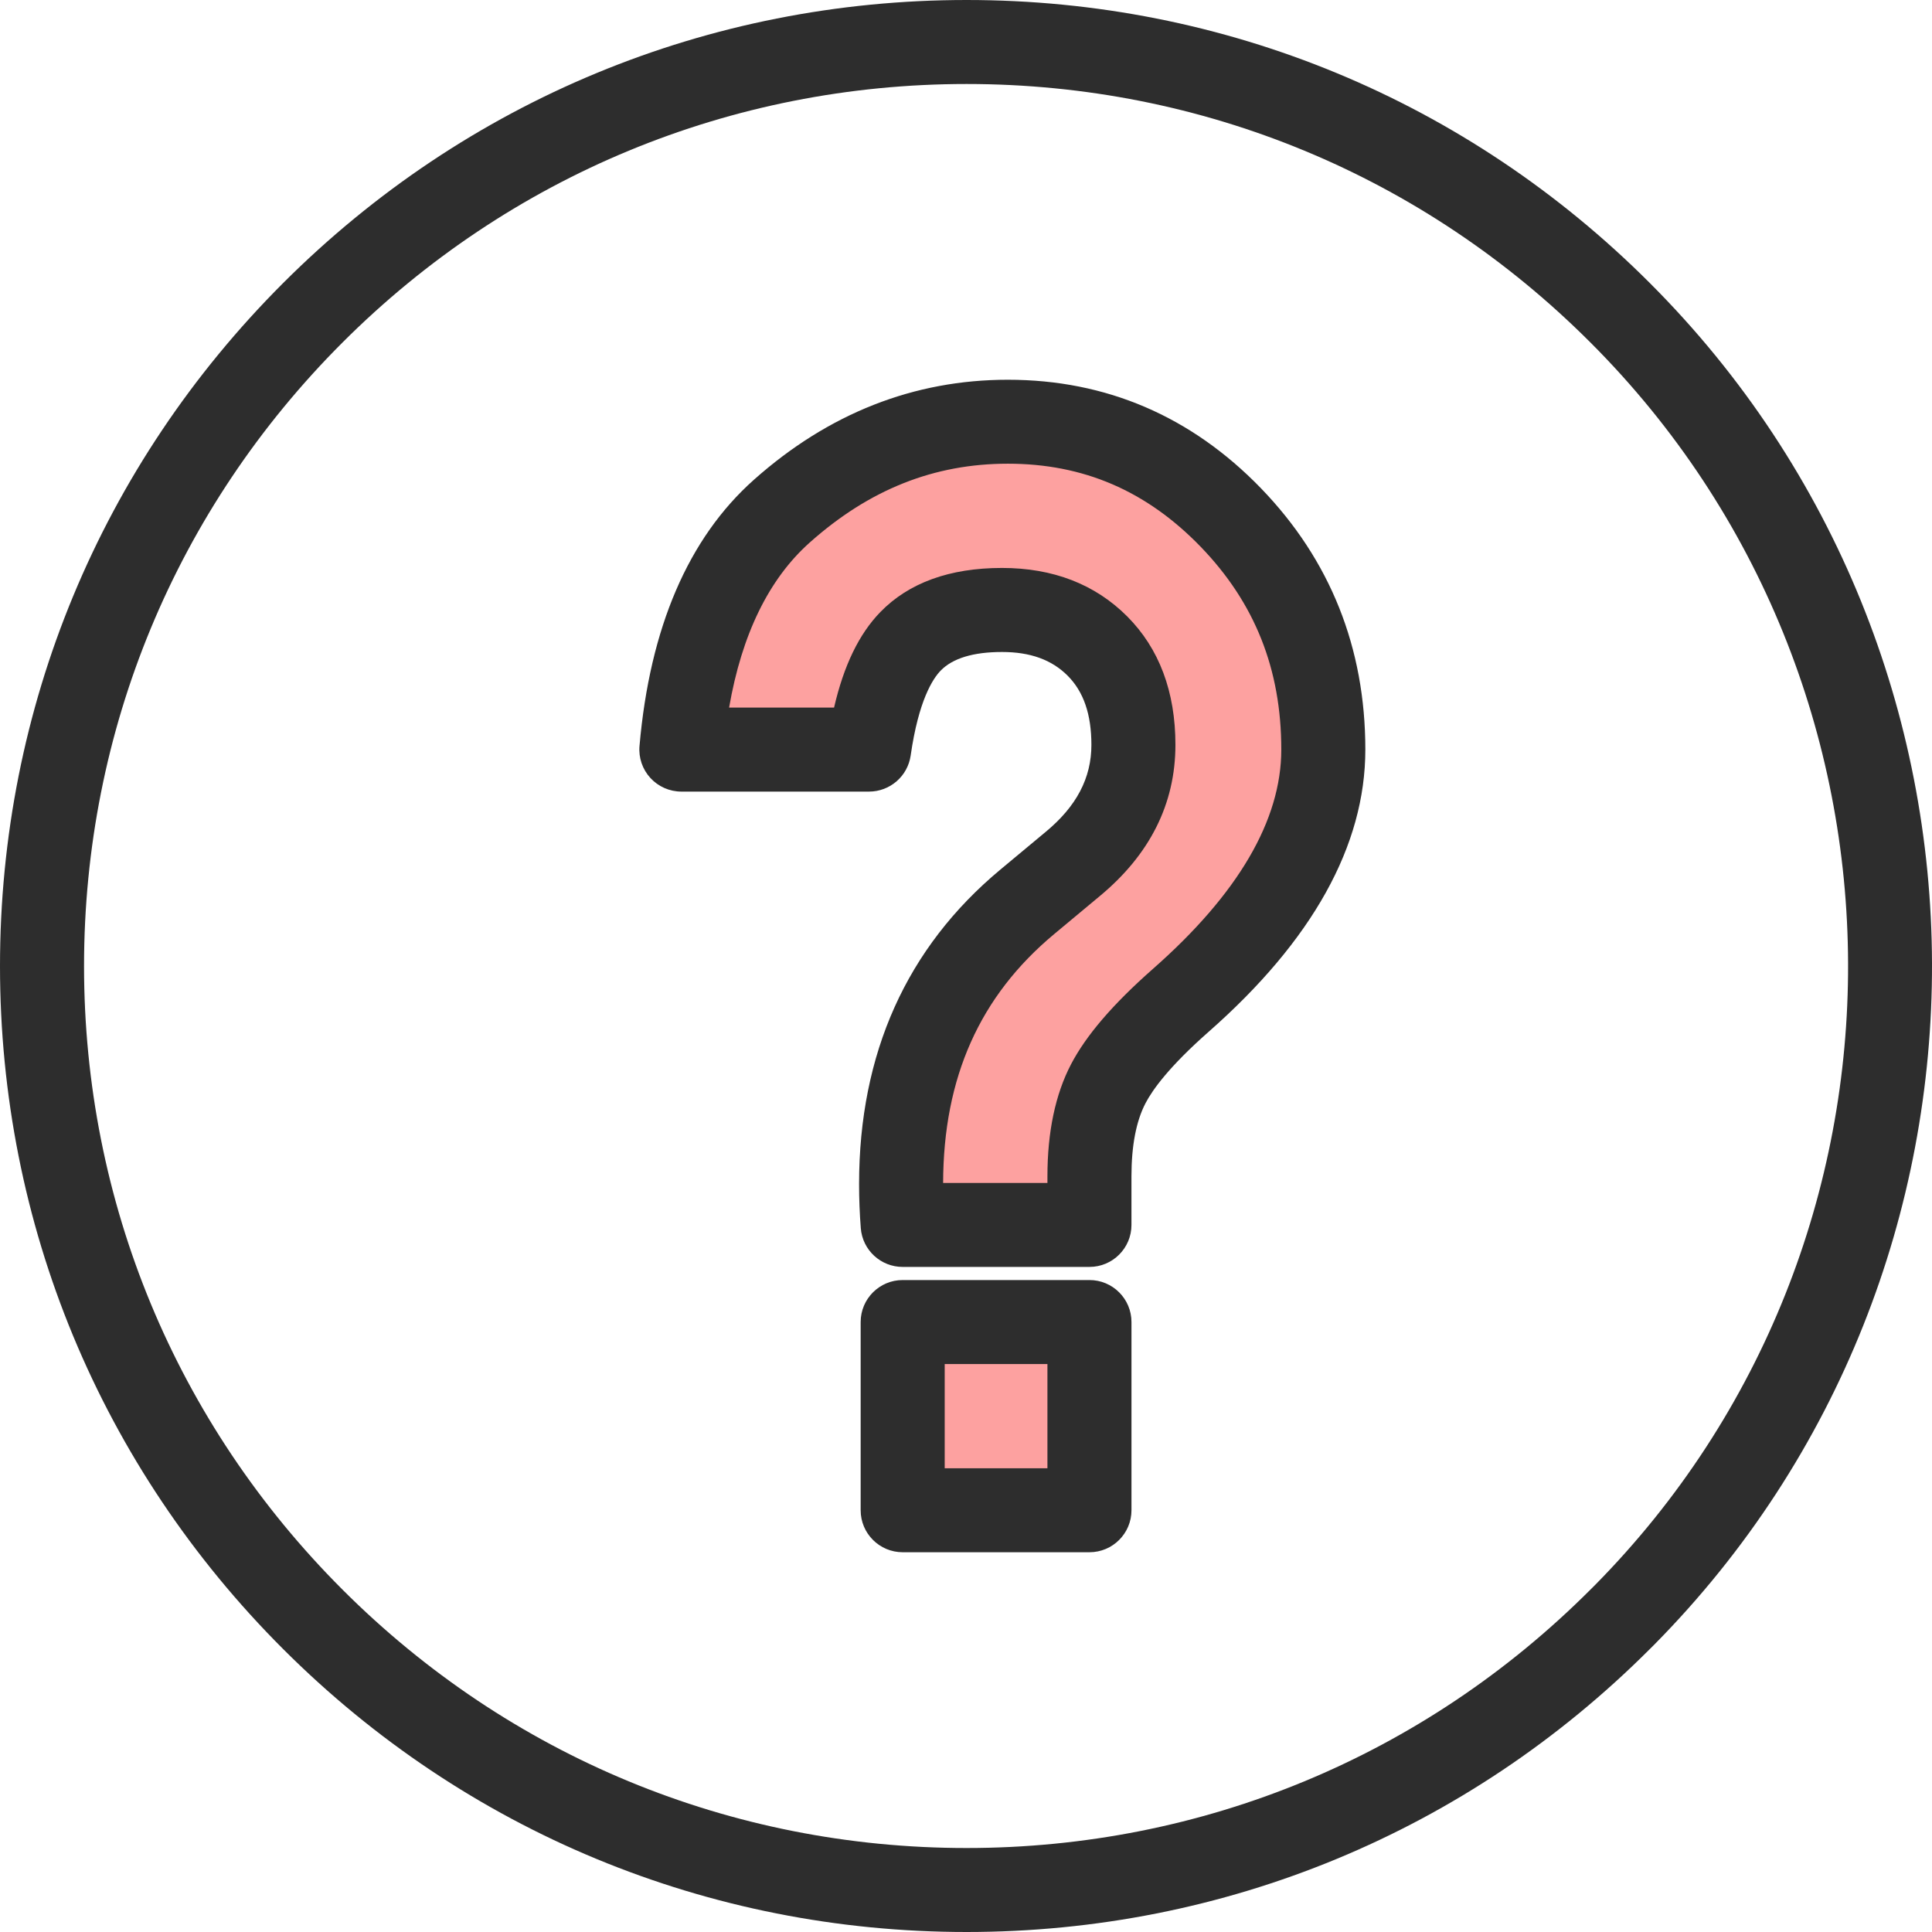 <?xml version="1.0" encoding="iso-8859-1"?>
<!-- Generator: Adobe Illustrator 22.0.1, SVG Export Plug-In . SVG Version: 6.00 Build 0)  -->
<svg version="1.1" xmlns="http://www.w3.org/2000/svg" xmlns:xlink="http://www.w3.org/1999/xlink" x="0px" y="0px"
	 viewBox="0 0 128 128" style="enable-background:new 0 0 128 128;" xml:space="preserve">
<g id="_x39_">
	<path style="fill:#FDA1A0;" d="M72.178,80.53v0.624H59.804c-0.071-0.901-0.104-1.802-0.104-2.702
		c0-7.829,2.788-14.066,8.367-18.708l2.996-2.495c2.684-2.216,4.028-4.849,4.028-7.898c0-2.771-0.794-4.953-2.384-6.548
		c-1.59-1.593-3.697-2.39-6.32-2.39c-2.697,0-4.718,0.693-6.065,2.079c-1.347,1.386-2.261,3.777-2.746,7.171H45.141
		c0.625-7.136,2.842-12.402,6.656-15.798c4.436-3.949,9.427-5.924,14.975-5.924c5.753,0,10.674,2.115,14.766,6.34
		c4.09,4.227,6.135,9.354,6.135,15.382c0,5.544-3.155,11.087-9.463,16.63c-2.358,2.078-3.952,3.915-4.784,5.508
		c-0.832,1.594-1.248,3.638-1.248,6.132V80.53z M72.178,100.058H59.804V87.587h12.374V100.058z"/>
	<path style="fill:#2D2D2D;" d="M72.179,102.84H59.805c-1.537,0-2.784-1.246-2.784-2.782v-12.47c0-1.536,1.247-2.782,2.784-2.782
		h12.374c1.537,0,2.784,1.246,2.784,2.782v12.47C74.963,101.594,73.716,102.84,72.179,102.84z M62.589,97.275h6.806V90.37h-6.806
		V97.275z M72.179,83.937H59.805c-1.454,0-2.663-1.118-2.775-2.565c-0.076-0.973-0.114-1.947-0.114-2.92
		c0-8.659,3.152-15.673,9.369-20.846l2.996-2.494c2.039-1.685,3.027-3.567,3.027-5.761c0-2.022-0.515-3.522-1.573-4.584
		c-1.055-1.057-2.478-1.571-4.348-1.571c-1.903,0-3.272,0.416-4.067,1.235c-0.518,0.533-1.464,1.973-1.986,5.626
		c-0.198,1.37-1.372,2.388-2.757,2.388H45.142c-0.781,0-1.524-0.328-2.052-0.902c-0.527-0.575-0.79-1.345-0.721-2.122
		c0.683-7.833,3.233-13.766,7.576-17.633c4.941-4.398,10.603-6.629,16.827-6.629c6.507,0,12.147,2.418,16.767,7.187
		c4.591,4.747,6.918,10.573,6.918,17.317c0,6.352-3.502,12.651-10.409,18.72c-2.599,2.292-3.694,3.824-4.154,4.706
		c-0.618,1.183-0.932,2.813-0.932,4.844v3.223C74.963,82.691,73.716,83.937,72.179,83.937z M62.484,78.372h6.911v-0.44
		c0-2.936,0.526-5.433,1.562-7.418c1.002-1.918,2.773-3.982,5.412-6.309c5.655-4.97,8.52-9.862,8.52-14.544
		c0-5.325-1.751-9.724-5.352-13.448c-3.58-3.695-7.756-5.492-12.765-5.492c-4.886,0-9.178,1.707-13.122,5.22
		c-2.711,2.413-4.504,6.085-5.345,10.937h6.954c0.647-2.796,1.658-4.878,3.065-6.327c1.885-1.939,4.596-2.923,8.062-2.923
		c3.378,0,6.168,1.08,8.292,3.208c2.122,2.129,3.197,4.993,3.197,8.512c0,3.904-1.696,7.283-5.04,10.044l-2.987,2.488
		C64.911,65.991,62.502,71.385,62.484,78.372z M64.037,128c-17.104,0-33.185-6.659-45.279-18.747S0,81.095,0,64.004
		c0-17.092,6.663-33.162,18.757-45.25C30.858,6.66,46.94,0,64.041,0c17.108,0,33.183,6.661,45.267,18.754
		c24.811,24.799,24.94,65.27,0.285,90.214l-0.294,0.292C97.22,121.341,81.143,128,64.037,128z M64.041,5.565
		c-15.613,0-30.297,6.081-41.346,17.123C11.651,33.725,5.568,48.398,5.568,64.004s6.083,30.277,17.126,41.315
		s25.726,17.117,41.343,17.117c15.618,0,30.296-6.079,41.33-17.117l0.281-0.279c22.495-22.756,22.377-59.707-0.279-82.351
		l-0.002-0.001C94.336,11.645,79.659,5.565,64.041,5.565z"/>
</g>
<g id="Layer_1">
</g>
</svg>
